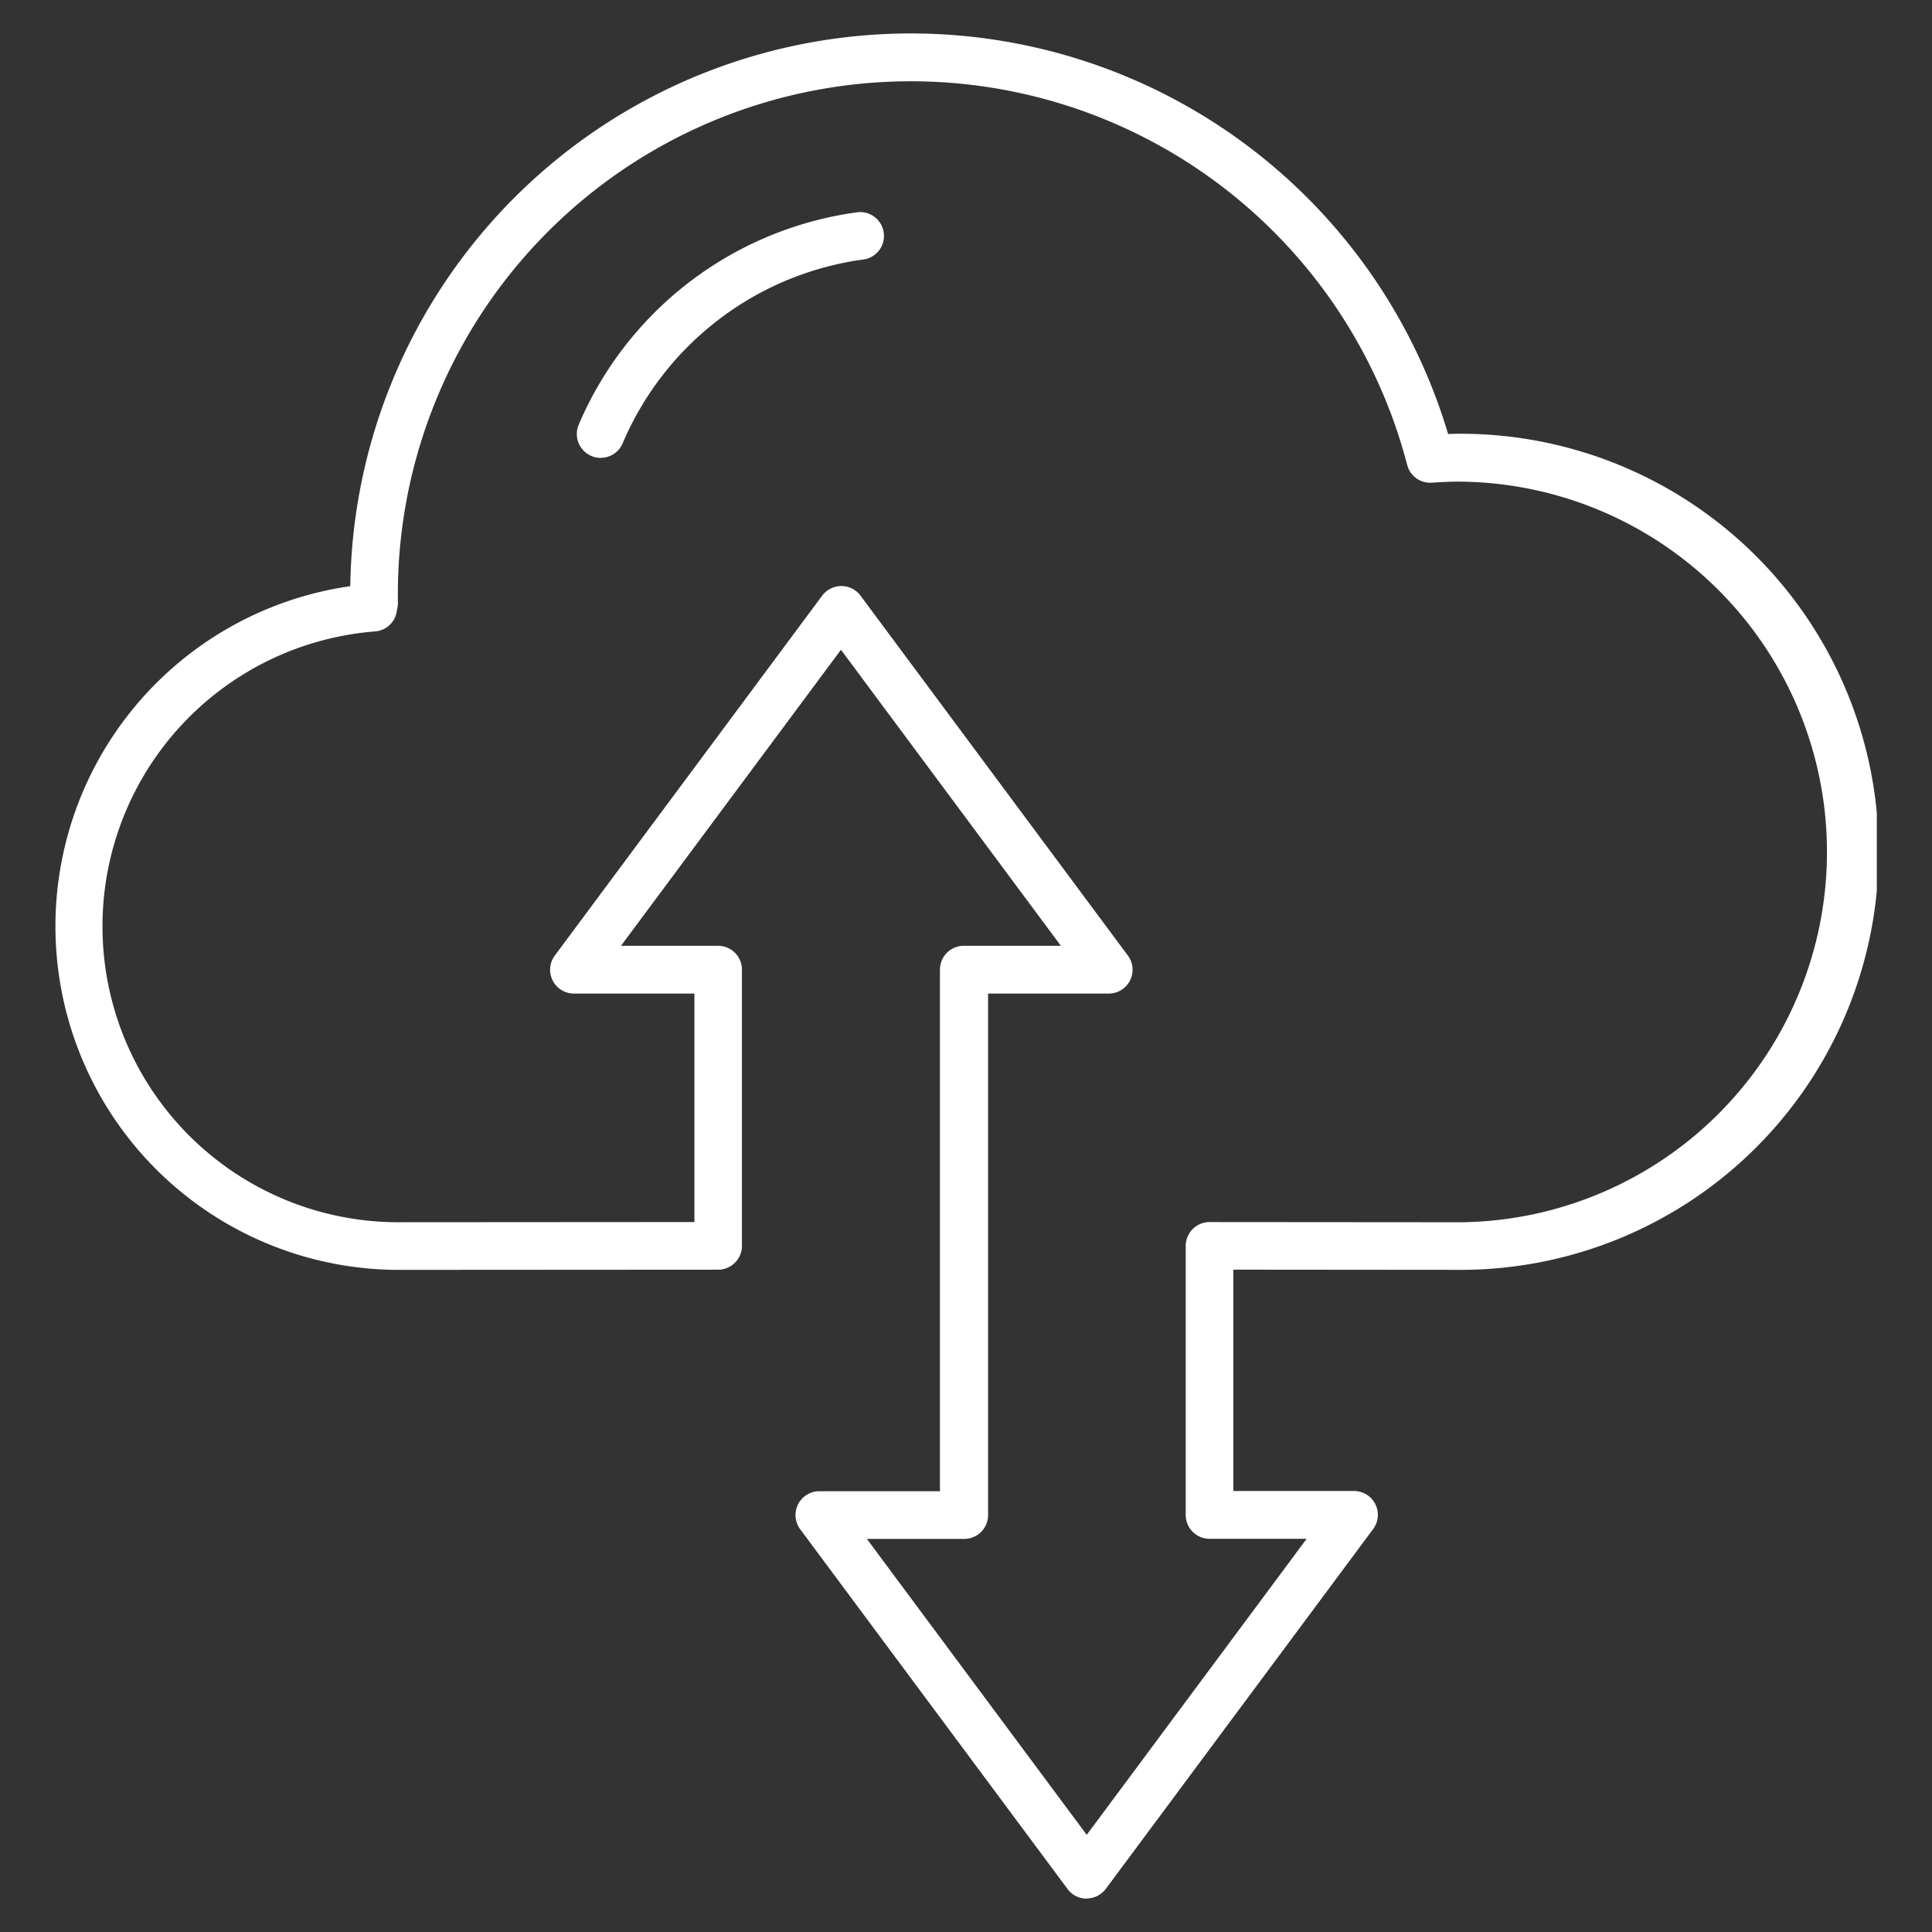 <svg xmlns="http://www.w3.org/2000/svg" xmlns:xlink="http://www.w3.org/1999/xlink" width="70" height="70" viewBox="0 0 70 70"><rect x="0" y="0" width="70" height="70" fill="#333333" stroke="none"/><defs><clipPath id="a"><rect width="66" height="67.583" transform="translate(2 1)" fill="#fff"/></clipPath></defs><g transform="translate(-377 -405.791)"><g transform="translate(377 406)" clip-path="url(#a)"><path d="M39.375,68.583a.861.861,0,0,1-.695-.349L28.994,55.2a.863.863,0,0,1,.691-1.379h4.371V34.923a.864.864,0,0,1,.864-.864h3.518L30.47,23.333,22.5,34.059h3.518a.864.864,0,0,1,.864.864V44.93a.864.864,0,0,1-.864.864h-.145l-11.42.007a12.449,12.449,0,0,1-1.762-24.772,20.312,20.312,0,0,1,39.776-5.515c.128,0,.252-.007.373-.007A15.146,15.146,0,0,1,53,45.8c-.024,0-.048.01-.073,0l-8.241-.007v8.02H49.06a.863.863,0,0,1,.691,1.379L40.066,68.227a.871.871,0,0,1-.695.349ZM31.406,55.545l7.968,10.726,7.968-10.726H43.825a.864.864,0,0,1-.864-.864V44.933a.864.864,0,0,1,.864-.864l9.043.007h.059a13.418,13.418,0,0,0-.086-26.835c-.287,0-.591.014-.957.038a.861.861,0,0,1-.9-.646,18.585,18.585,0,0,0-36.569,4.658c0,.052,0,.1,0,.155V21.6a.558.558,0,0,1-.007.152l-.031.183a.86.86,0,0,1-.784.733,10.72,10.72,0,0,0,.867,21.407l10.7-.007V35.79H20.794a.863.863,0,0,1-.691-1.379l9.686-13.038a.871.871,0,0,1,.695-.349.861.861,0,0,1,.694.349l9.686,13.038a.863.863,0,0,1-.691,1.379H35.8V54.685a.864.864,0,0,1-.864.864H31.42Z" fill="#fff"/><path d="M21.762,16.381a.809.809,0,0,1-.335-.069.866.866,0,0,1-.46-1.133,12.844,12.844,0,0,1,10.118-7.7.863.863,0,0,1,.225,1.71,11.1,11.1,0,0,0-8.749,6.662.866.866,0,0,1-.795.529Z" fill="#fff"/></g><rect width="70" height="70" transform="translate(377 405.791)" fill="none"/></g></svg>